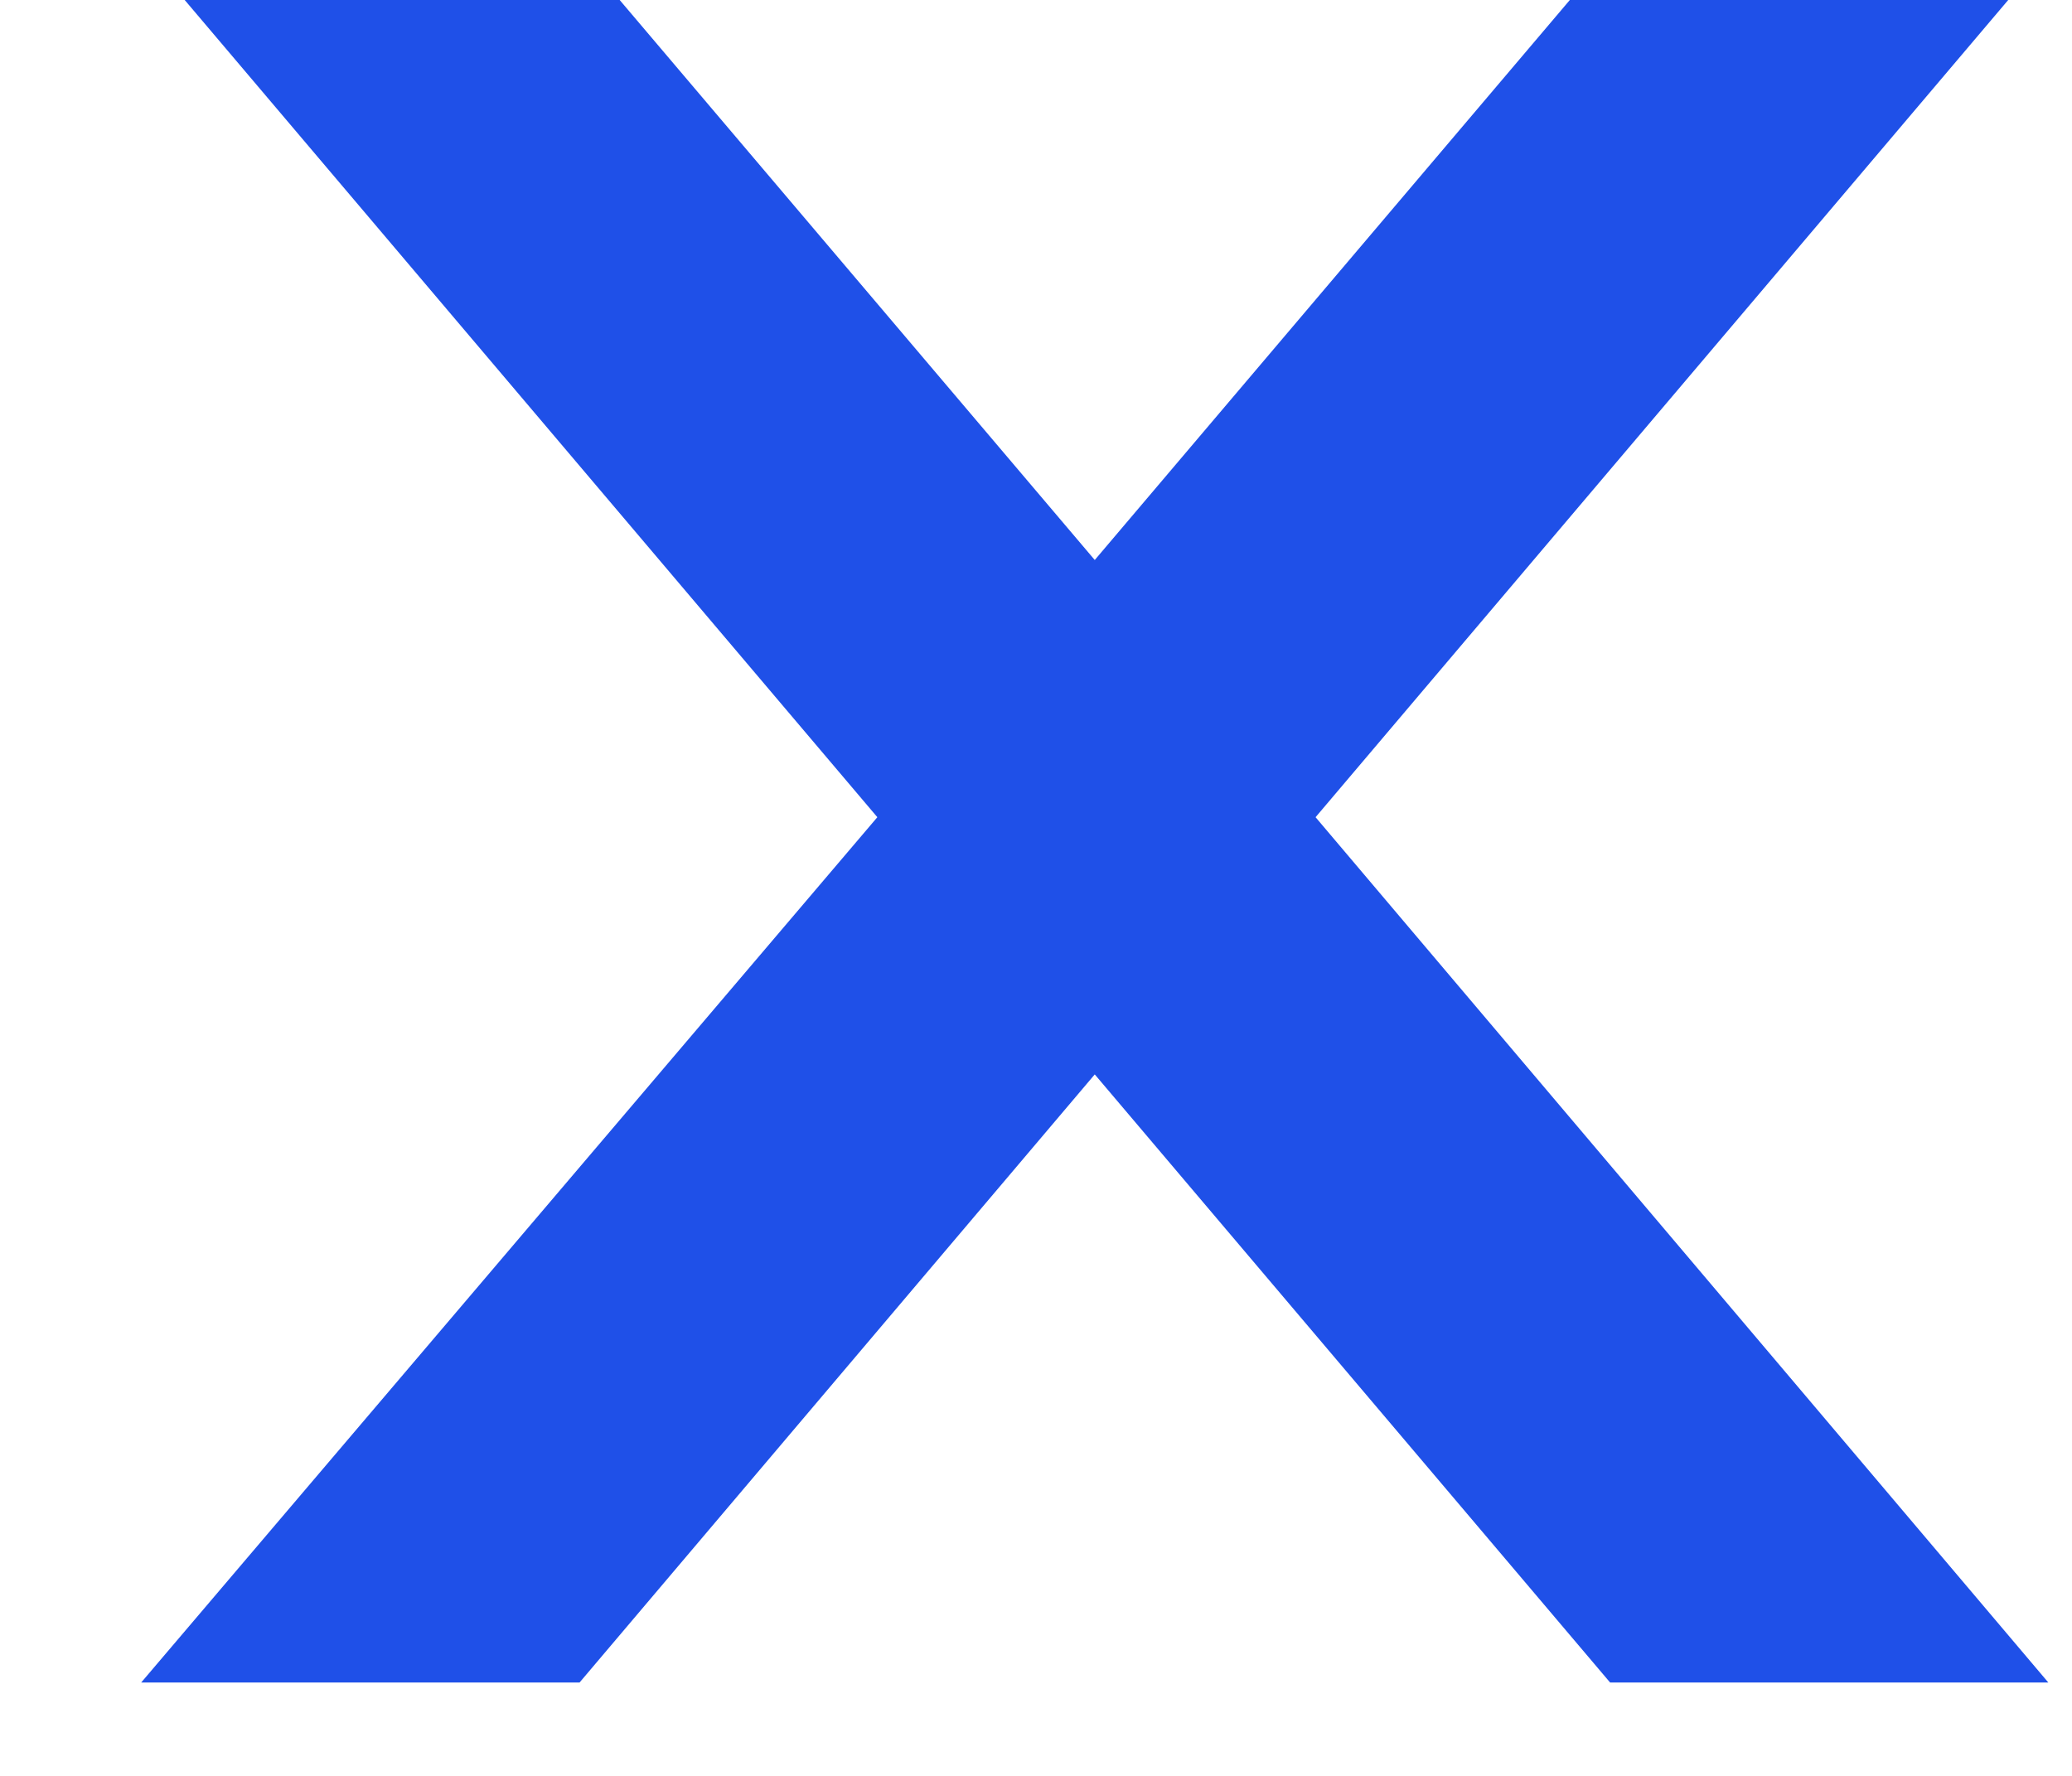 <?xml version="1.0" encoding="UTF-8"?> <svg xmlns="http://www.w3.org/2000/svg" width="14" height="12" viewBox="0 0 14 12" fill="none"><path d="M8.889 5.522L13.84 11.369H10.879L7.397 7.26L3.916 11.369H0.954L5.928 5.522L1.248 0H4.187L7.397 3.784L10.607 0H13.569L8.889 5.522Z" fill="#1F50E8"></path></svg> 